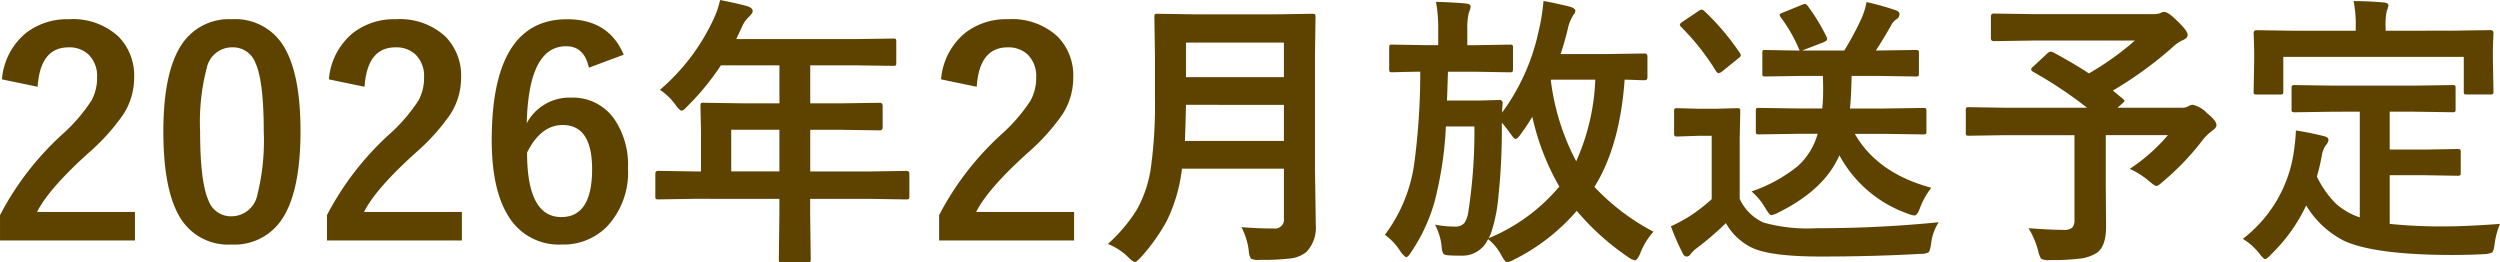 <svg xmlns="http://www.w3.org/2000/svg" width="280.516" height="29.453" viewBox="0 0 280.516 29.453">
  <path id="パス_7" data-name="パス 7" d="M-140.156-18.016a7.484,7.484,0,0,1,2.734-5.234,7.547,7.547,0,0,1,4.8-1.516,7.516,7.516,0,0,1,5.531,1.938,6.21,6.21,0,0,1,1.766,4.641,7.539,7.539,0,0,1-1.219,4.109,23.124,23.124,0,0,1-3.719,4.156q-4.625,4.141-5.953,6.781h10.984v3.2h-15.141V-2.781a32.547,32.547,0,0,1,6.984-9.062,18.914,18.914,0,0,0,3.266-3.781,5.2,5.2,0,0,0,.641-2.594,3.37,3.37,0,0,0-.984-2.609,3.136,3.136,0,0,0-2.219-.781q-3.172,0-3.469,4.422Zm25.828-6.75a6.337,6.337,0,0,1,5.938,3.3q1.734,3.078,1.734,9.25,0,7.062-2.266,10.156A6.38,6.38,0,0,1-114.406.516a6.286,6.286,0,0,1-5.953-3.359q-1.687-3.094-1.687-9.312,0-7.031,2.281-10.094A6.365,6.365,0,0,1-114.328-24.766Zm0,3.156a2.894,2.894,0,0,0-2.844,2.3,23.848,23.848,0,0,0-.75,7.109q0,5.672.938,7.766a2.657,2.657,0,0,0,2.578,1.781A2.968,2.968,0,0,0-111.5-5.047a25.164,25.164,0,0,0,.719-7.156q0-5.641-.937-7.672A2.678,2.678,0,0,0-114.328-21.609Zm10.859,3.594a7.484,7.484,0,0,1,2.734-5.234,7.547,7.547,0,0,1,4.8-1.516,7.516,7.516,0,0,1,5.531,1.938,6.21,6.21,0,0,1,1.766,4.641,7.539,7.539,0,0,1-1.219,4.109,23.124,23.124,0,0,1-3.719,4.156Q-98.2-5.781-99.531-3.141h10.984v3.2h-15.141V-2.781A32.547,32.547,0,0,1-96.7-11.844a18.914,18.914,0,0,0,3.266-3.781,5.2,5.2,0,0,0,.641-2.594,3.37,3.37,0,0,0-.984-2.609A3.136,3.136,0,0,0-96-21.609q-3.172,0-3.469,4.422Zm33.078-2.766L-74.3-19.328q-.516-2.406-2.547-2.406-4.219,0-4.422,8.641a5.415,5.415,0,0,1,4.984-2.875,5.654,5.654,0,0,1,4.828,2.391,9.1,9.1,0,0,1,1.547,5.516A8.9,8.9,0,0,1-72.266-1.5,6.871,6.871,0,0,1-77.359.516a6.591,6.591,0,0,1-5.953-3.156Q-85.2-5.609-85.2-11.2q0-13.563,8.453-13.562Q-72.062-24.766-70.391-20.781ZM-81.234-9.8q0,7.234,3.844,7.234,3.453,0,3.453-5.375,0-4.953-3.3-4.953Q-79.7-12.891-81.234-9.8Zm18.75,5.188-4,.063q-.266,0-.312-.062a.538.538,0,0,1-.047-.281V-7.437q0-.312.359-.312l4,.063h.766v-4.484l-.062-2.875q0-.25.063-.3a.63.63,0,0,1,.313-.047l4.391.063h4.094v-4.266h-6.562a28.37,28.37,0,0,1-3.75,4.578q-.453.516-.672.516-.172,0-.641-.609a6.833,6.833,0,0,0-1.781-1.734,23.316,23.316,0,0,0,5.922-7.734,10.1,10.1,0,0,0,.828-2.344q2.031.406,3.078.7.578.2.578.547,0,.234-.391.609a3.5,3.5,0,0,0-.812,1.156l-.641,1.375h13.219l4.391-.062q.25,0,.3.063a.538.538,0,0,1,.047.281v2.375q0,.25-.062.3a.538.538,0,0,1-.281.047l-4.391-.062h-4.922v4.266h3.422l4.375-.062q.328,0,.328.344v2.406q0,.344-.328.344l-4.375-.062h-3.422v4.672h6.781l4-.062q.344,0,.344.313v2.547A.47.47,0,0,1-38.4-4.6a.47.47,0,0,1-.289.055l-4-.062h-6.781v1.563l.063,5.219q0,.25-.078.313a.488.488,0,0,1-.281.047h-2.844q-.281,0-.328-.078a.488.488,0,0,1-.047-.281l.063-5.219V-4.609Zm4.156-3.078h5.406v-4.672h-5.406Zm23.547-10.328a7.484,7.484,0,0,1,2.734-5.234,7.547,7.547,0,0,1,4.8-1.516,7.516,7.516,0,0,1,5.531,1.938,6.21,6.21,0,0,1,1.766,4.641,7.539,7.539,0,0,1-1.219,4.109,23.124,23.124,0,0,1-3.719,4.156q-4.625,4.141-5.953,6.781h10.984v3.2H-35V-2.781a32.547,32.547,0,0,1,6.984-9.062,18.914,18.914,0,0,0,3.266-3.781,5.2,5.2,0,0,0,.641-2.594,3.37,3.37,0,0,0-.984-2.609,3.136,3.136,0,0,0-2.219-.781q-3.172,0-3.469,4.422Zm33.7,16.578q1.688.156,3.641.156A.994.994,0,0,0,3.688-2.406V-8H-7.75A18.037,18.037,0,0,1-9.437-2.172a20.9,20.9,0,0,1-2.906,4.094q-.5.547-.672.547-.234,0-.75-.516a6.762,6.762,0,0,0-2.3-1.5,17.879,17.879,0,0,0,3.25-3.844,13.668,13.668,0,0,0,1.594-4.844,51.676,51.676,0,0,0,.438-7.687v-4.719l-.062-4.344a.57.57,0,0,1,.063-.344.538.538,0,0,1,.281-.047l4.266.063H2.656l4.219-.062q.266,0,.313.078a.63.63,0,0,1,.047.313l-.062,4.344V-8.062l.094,6.391A3.981,3.981,0,0,1,6.25,1.313a3.43,3.43,0,0,1-1.859.766,26.225,26.225,0,0,1-3.453.156,1.775,1.775,0,0,1-.953-.141A1.809,1.809,0,0,1-.25,1.25,7.77,7.77,0,0,0-1.078-1.437Zm-6.344-9.672H3.688v-4.047H-7.3Q-7.359-12.422-7.422-11.109ZM3.688-22.141H-7.3v3.875H3.688ZM45.156-.922a7.627,7.627,0,0,0-1.5,2.469q-.328.734-.578.734a1.815,1.815,0,0,1-.766-.359,28.371,28.371,0,0,1-5.766-5.187,22.61,22.61,0,0,1-7.062,5.484,2.51,2.51,0,0,1-.734.281q-.234,0-.641-.734A5.7,5.7,0,0,0,26.594-.094a3.132,3.132,0,0,1-2.937,1.859q-.922,0-1.406-.031-.547-.031-.672-.187A1.923,1.923,0,0,1,21.391.8a6.6,6.6,0,0,0-.75-2.516,12.111,12.111,0,0,0,2.219.219,1.33,1.33,0,0,0,1.094-.422,3.165,3.165,0,0,0,.438-1.312,59.52,59.52,0,0,0,.672-9.5h-3.2a41.331,41.331,0,0,1-1.25,8.359,19.389,19.389,0,0,1-2.656,5.75q-.344.547-.531.547-.172,0-.609-.547a6.618,6.618,0,0,0-1.8-1.953A17.236,17.236,0,0,0,18.344-8.8a76.9,76.9,0,0,0,.641-10.078q-1.375.016-2.422.047l-.719.016q-.25,0-.3-.062A.74.74,0,0,1,15.5-19.2v-2.359q0-.266.063-.312a.538.538,0,0,1,.281-.047l3.781.063H21v-1.75a15.773,15.773,0,0,0-.25-3.109q2.125.063,3.375.188.516.063.516.328a1.883,1.883,0,0,1-.187.641,7.075,7.075,0,0,0-.187,1.953v1.75h1.016l3.75-.062a.494.494,0,0,1,.313.063.583.583,0,0,1,.047.3V-19.2q0,.281-.078.344a.488.488,0,0,1-.281.047l-3.75-.062H22.094Q22-15.75,21.984-15.641h3.688l2.172-.062a.345.345,0,0,1,.391.391q-.062.656-.062,1.016a23.69,23.69,0,0,0,4.094-9.125,21.93,21.93,0,0,0,.547-3.391q1.313.234,2.969.641.609.188.609.453a.785.785,0,0,1-.219.469,4.816,4.816,0,0,0-.641,1.609q-.375,1.547-.8,2.781h5.234l4.2-.062q.312,0,.313.344v2.313q0,.344-.312.344l-.7-.016q-.719-.031-1.547-.047-.531,7.453-3.391,12.031A25.043,25.043,0,0,0,45.156-.922ZM30.313-11.937q-.422.609-.641.609-.141,0-.484-.484a16.649,16.649,0,0,0-1.047-1.344v1.281q-.031,3.625-.359,6.7a18.365,18.365,0,0,1-.8,4.25,4.007,4.007,0,0,1-.328.734,20.53,20.53,0,0,0,7.938-5.8,27.463,27.463,0,0,1-3.031-7.828Q30.922-12.766,30.313-11.937Zm6.172,3.109a24.573,24.573,0,0,0,2.141-9.156H33.672l-.031.094A26.232,26.232,0,0,0,36.484-8.828Zm24.828-3.078L57-11.844q-.266,0-.312-.062a.538.538,0,0,1-.047-.281v-2.281q0-.25.063-.3a.583.583,0,0,1,.3-.047l4.313.063h2.781a21.6,21.6,0,0,0,.094-2.2q0-.75-.031-1.453H61.922l-4.219.063q-.25,0-.3-.062a.7.7,0,0,1-.031-.281v-2.25a.623.623,0,0,1,.047-.328.488.488,0,0,1,.281-.047l3.859.063A17.217,17.217,0,0,0,59.422-25a.428.428,0,0,1-.109-.25q0-.125.344-.25l2.141-.875a1.417,1.417,0,0,1,.359-.109q.125,0,.313.234a21.935,21.935,0,0,1,2.109,3.469.605.605,0,0,1,.063.234q0,.2-.422.375l-2.391.922h4.734a34.62,34.62,0,0,0,1.953-3.641,8.459,8.459,0,0,0,.547-1.8,29.523,29.523,0,0,1,3.281.922q.422.156.422.453a.7.7,0,0,1-.391.578,1.933,1.933,0,0,0-.594.734q-.906,1.594-1.672,2.75h.266l4.219-.062q.25,0,.3.078a.583.583,0,0,1,.047.3v2.25q0,.25-.062.3a.488.488,0,0,1-.281.047l-4.219-.062H67.391q-.062,2.531-.187,3.656h3.875l4.344-.062a.494.494,0,0,1,.313.063.538.538,0,0,1,.047.281v2.281a.47.47,0,0,1-.055.289.508.508,0,0,1-.3.055l-4.344-.062H67.75q2.531,4.422,8.578,6.047a8.743,8.743,0,0,0-1.25,2.219q-.313.891-.641.891a2.13,2.13,0,0,1-.7-.187A14,14,0,0,1,66.016-9.5q-1.672,3.875-6.875,6.438a2.384,2.384,0,0,1-.766.281q-.2,0-.672-.8a7.105,7.105,0,0,0-1.547-1.859,16.939,16.939,0,0,0,5.172-2.828,7.618,7.618,0,0,0,2.25-3.641ZM77.156-1.984A5.692,5.692,0,0,0,76.3.484q-.125.8-.3.922a1.956,1.956,0,0,1-.891.156q-5.2.3-11.2.3-5.328,0-7.484-.891a6.66,6.66,0,0,1-3.141-2.859,33.761,33.761,0,0,1-3.3,2.828,3.33,3.33,0,0,0-.641.625.573.573,0,0,1-.469.3q-.266,0-.453-.391a28.83,28.83,0,0,1-1.312-3,20.184,20.184,0,0,0,1.891-1,19.187,19.187,0,0,0,2.688-2.047v-7.109h-1.5l-2.344.078q-.281,0-.328-.078A.63.63,0,0,1,47.469-12v-2.437q0-.25.063-.3a.63.63,0,0,1,.313-.047l2.344.063h1.953l2.391-.062a.494.494,0,0,1,.313.063.538.538,0,0,1,.047.281l-.062,3.047v6.781a5.384,5.384,0,0,0,2.656,2.656,18.24,18.24,0,0,0,5.922.641A137.211,137.211,0,0,0,77.156-1.984ZM50.844-25.7a27.657,27.657,0,0,1,4,4.719.488.488,0,0,1,.109.25q0,.172-.3.375l-1.8,1.453a.966.966,0,0,1-.375.188q-.156,0-.3-.219a26.916,26.916,0,0,0-3.922-4.969.439.439,0,0,1-.141-.25q0-.125.3-.328l1.75-1.172a.833.833,0,0,1,.391-.187A.5.5,0,0,1,50.844-25.7Zm39.141,4.641q2.3,1.234,4.031,2.375a32.007,32.007,0,0,0,5.156-3.687H87.75l-4.422.063q-.313,0-.312-.344v-2.391q0-.359.313-.359l4.422.063h13.406a2.506,2.506,0,0,0,.828-.094,1.331,1.331,0,0,1,.453-.156q.484,0,1.5,1.031,1.156,1.094,1.156,1.547,0,.375-.578.609a4.263,4.263,0,0,0-1.187.844,43.6,43.6,0,0,1-6.625,4.8l1.125.922q.172.156.172.234,0,.094-.266.313l-.516.453h7.234a1.344,1.344,0,0,0,.734-.172.973.973,0,0,1,.484-.156,3.2,3.2,0,0,1,1.594.938q1.063.844,1.063,1.344,0,.3-.453.609a5.561,5.561,0,0,0-1.187,1.188,30.062,30.062,0,0,1-4.375,4.547q-.531.484-.734.484-.172,0-.781-.516a9.153,9.153,0,0,0-2.2-1.406,20.145,20.145,0,0,0,4.281-3.781H95.906v5.313l.031,4.984q0,2.156-1.016,2.891a4.46,4.46,0,0,1-1.984.672,26.085,26.085,0,0,1-3.359.156,1.627,1.627,0,0,1-.937-.156,2.745,2.745,0,0,1-.312-.859,9.475,9.475,0,0,0-1.094-2.562q2.453.188,3.938.188a1.333,1.333,0,0,0,1-.281,1.342,1.342,0,0,0,.219-.875v-9.469H84.578l-4.031.063q-.25,0-.3-.062a.538.538,0,0,1-.047-.281v-2.516q0-.25.063-.3a.538.538,0,0,1,.281-.047l4.031.063H93.8a46.507,46.507,0,0,0-6.047-4.031q-.219-.141-.219-.266,0-.141.219-.312l1.594-1.484a.609.609,0,0,1,.359-.2A.825.825,0,0,1,89.984-21.062Zm31.469,6.672-4.312.063a.57.57,0,0,1-.344-.062.583.583,0,0,1-.047-.3v-2.344q0-.25.078-.3a.63.63,0,0,1,.313-.047l4.313.063h9.031l4.313-.062a.494.494,0,0,1,.313.063.538.538,0,0,1,.047.281v2.344a.494.494,0,0,1-.062.313.583.583,0,0,1-.3.047l-4.312-.062h-2.719v4.25h3.906l3.672-.062q.281,0,.328.063a.425.425,0,0,1,.063.281v2.344q0,.219-.062.266a.679.679,0,0,1-.328.047l-3.672-.062h-3.906V-1.8a55.836,55.836,0,0,0,6.172.281q2.422,0,6.2-.281a9,9,0,0,0-.609,2.3q-.094.766-.281.906a2.286,2.286,0,0,1-.859.188q-1.828.094-3.781.094-8.5-.031-11.906-1.562a10.472,10.472,0,0,1-4.312-4,18.6,18.6,0,0,1-3.906,5.469q-.5.547-.7.547-.172,0-.641-.609a6.921,6.921,0,0,0-1.859-1.656,14.974,14.974,0,0,0,5.766-10.109,19.533,19.533,0,0,0,.188-2.047q1.391.2,3.047.609.609.125.609.438a1.048,1.048,0,0,1-.3.609,2.907,2.907,0,0,0-.422,1,22.6,22.6,0,0,1-.578,2.516,11.188,11.188,0,0,0,2.047,2.953,7.628,7.628,0,0,0,2.766,1.625V-14.391Zm13.375-9.094,4.219-.062q.359,0,.359.313l-.062,1.672v1.375l.063,3.516q0,.25-.078.3a.488.488,0,0,1-.281.047h-2.625q-.25,0-.3-.062a.538.538,0,0,1-.047-.281v-3.875h-20.25v3.875q0,.25-.078.3a.63.63,0,0,1-.312.047h-2.594q-.25,0-.3-.062a.538.538,0,0,1-.047-.281l.063-3.516v-1.094l-.062-1.953q0-.312.344-.312l4.266.063h6.844v-.281a13.963,13.963,0,0,0-.234-3.047q1.609,0,3.422.156.484.063.484.328a2.069,2.069,0,0,1-.187.609,7.675,7.675,0,0,0-.125,1.922v.313Z" transform="translate(140.375 26.922)" fill="#5e4300"/>
</svg>
